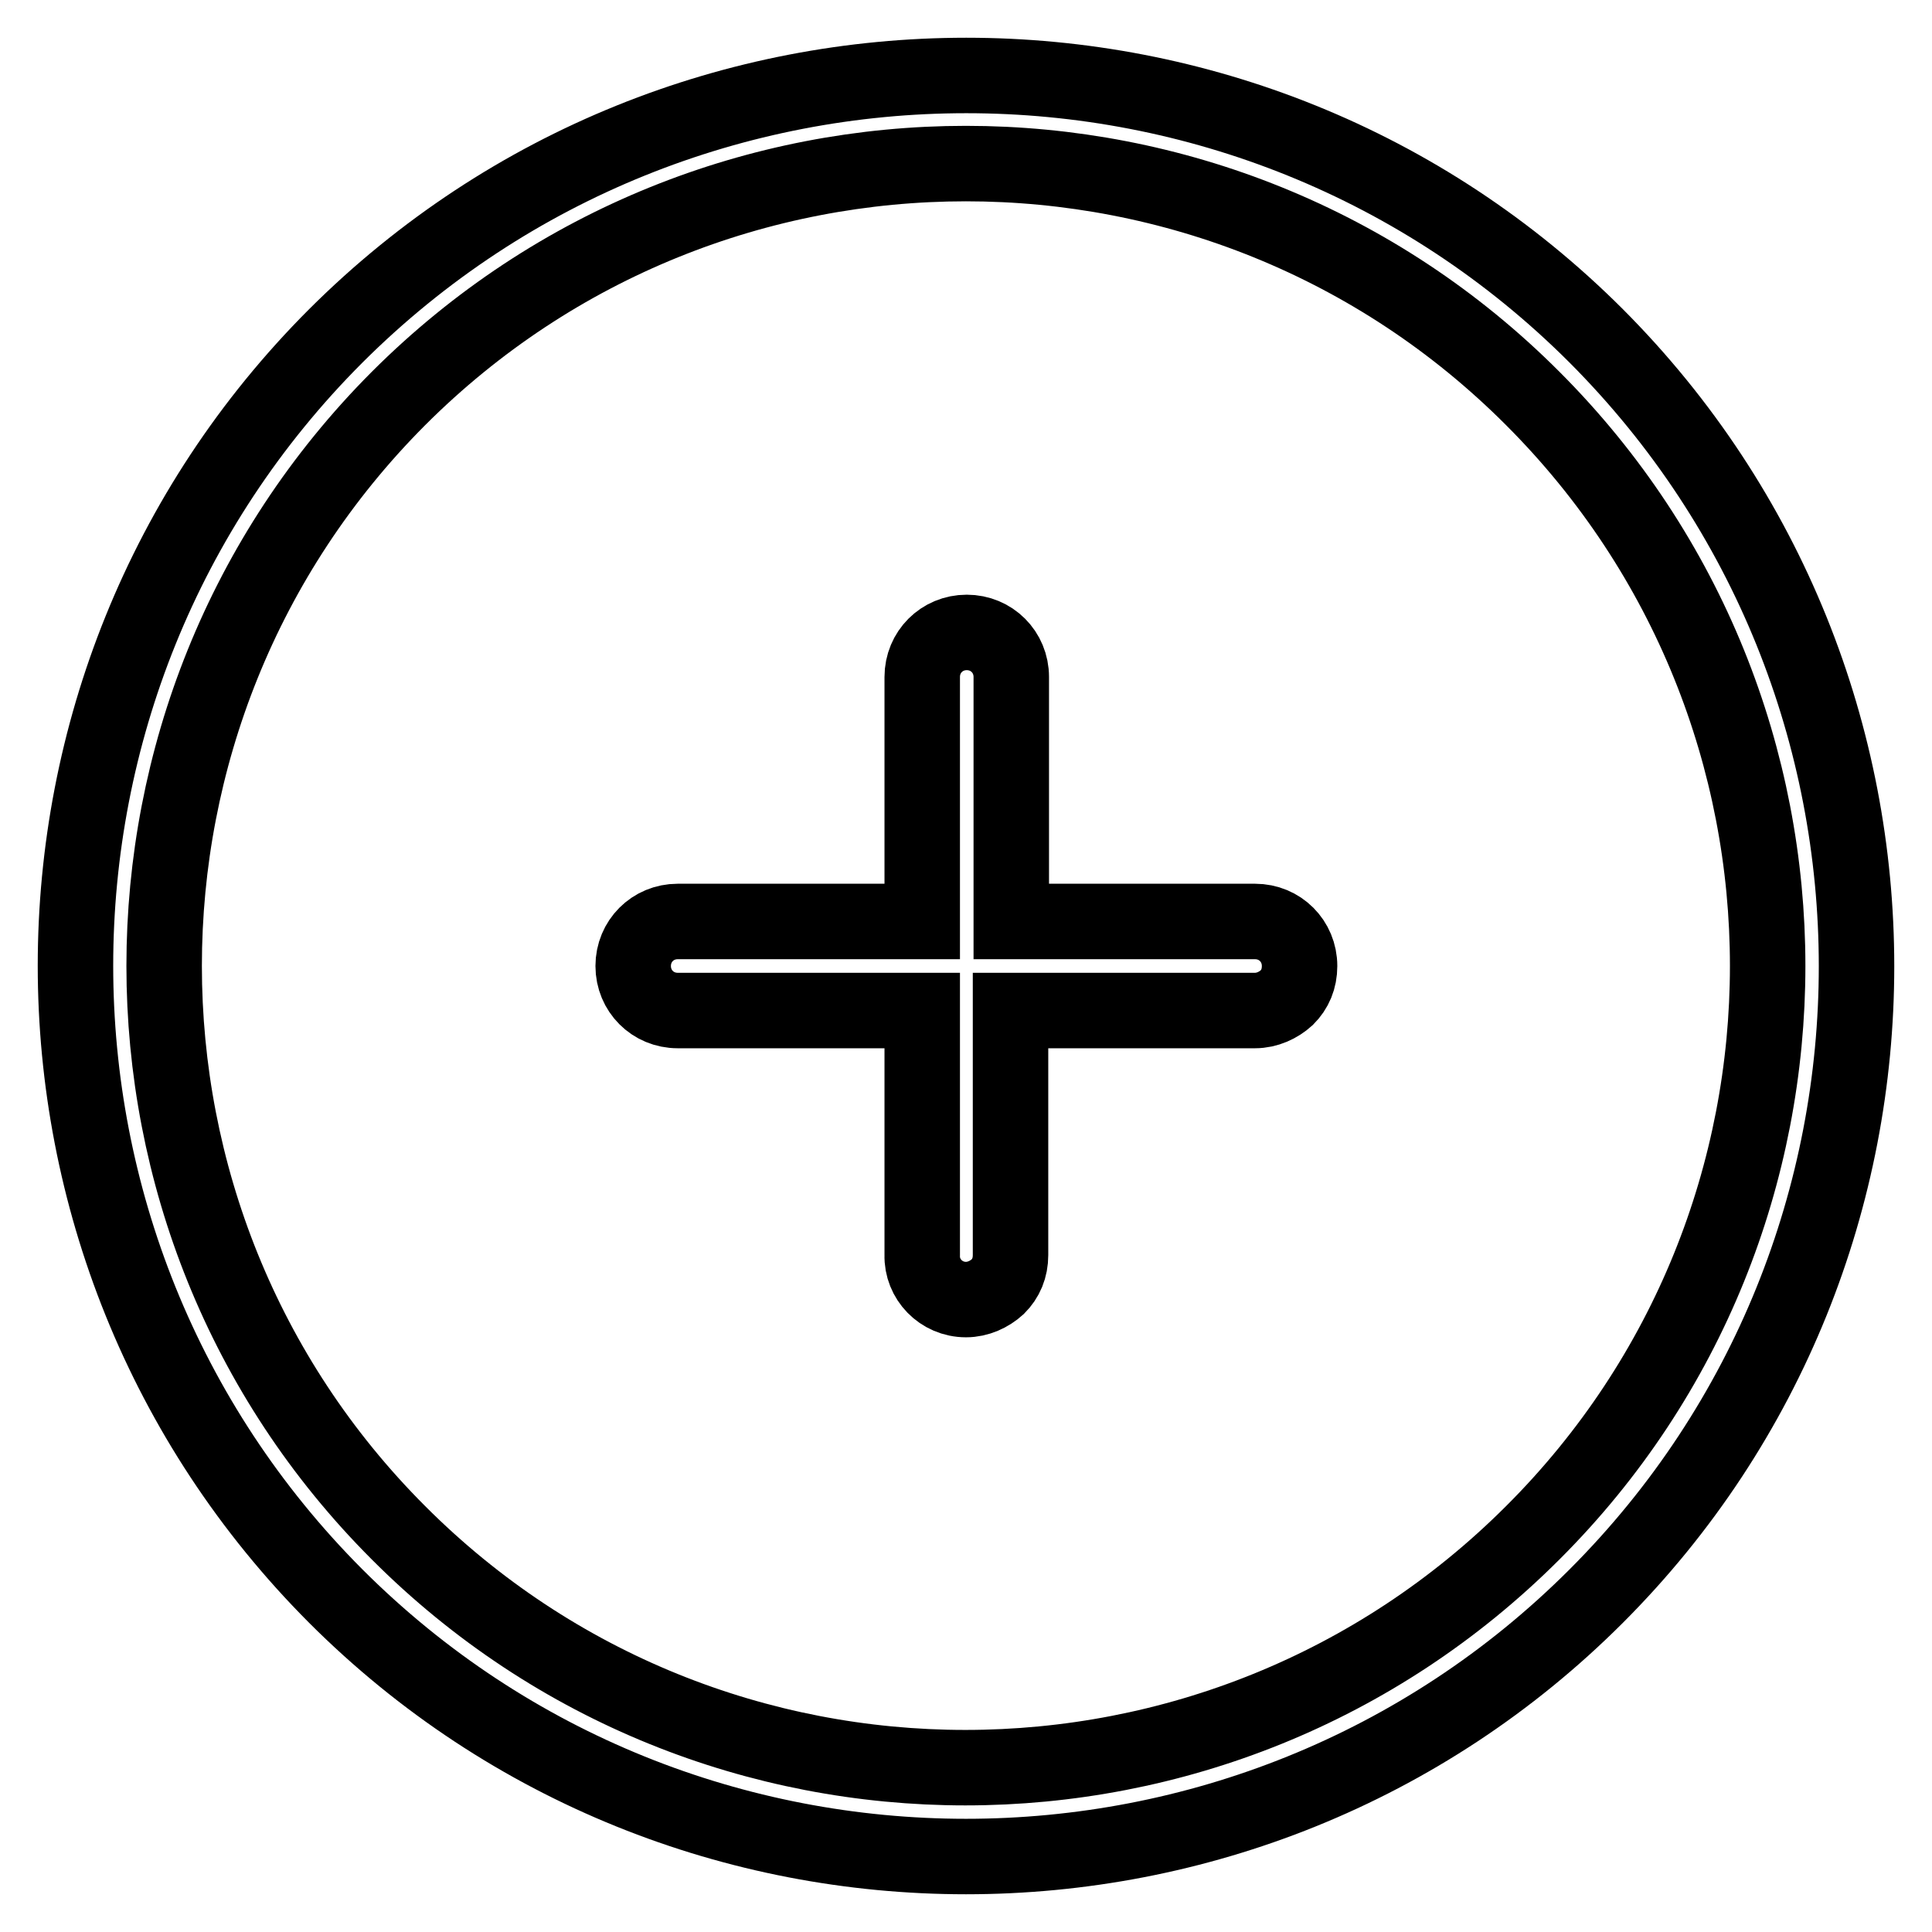 <?xml version="1.0" encoding="utf-8"?>
<!-- Svg Vector Icons : http://www.onlinewebfonts.com/icon -->
<!DOCTYPE svg PUBLIC "-//W3C//DTD SVG 1.1//EN" "http://www.w3.org/Graphics/SVG/1.1/DTD/svg11.dtd">
<svg version="1.1" xmlns="http://www.w3.org/2000/svg" xmlns:xlink="http://www.w3.org/1999/xlink" x="0px" y="0px" viewBox="0 0 256 256" enable-background="new 0 0 256 256" xml:space="preserve">
<g> <path stroke-width="10" fill-opacity="0" stroke="#000000"  d="M211.5,211.5c46-46,46-120.9,0-167c-46-46-120.9-46-167,0c-46,46-46,120.9,0,167 C90.5,257.5,165.5,257.5,211.5,211.5z M52.8,52.8c41.5-41.5,108.9-41.5,150.3,0c41.5,41.5,41.5,108.9,0,150.3 c-41.5,41.5-108.9,41.5-150.3,0C11.4,161.7,11.4,94.3,52.8,52.8z M128,172.2c1.6,0,3.1-0.7,4.2-1.7c1.1-1.1,1.7-2.5,1.7-4.2v-32.4 h32.4c1.6,0,3.1-0.7,4.2-1.7c1.1-1.1,1.7-2.5,1.7-4.2c0-3.3-2.6-5.9-5.9-5.9H134V89.7c0-3.3-2.6-5.9-5.9-5.9 c-3.3,0-5.9,2.6-5.9,5.9v32.4H89.8c-3.3,0-5.9,2.6-5.9,5.9c0,3.3,2.6,5.9,5.9,5.9h32.4v32.4C122.1,169.5,124.7,172.2,128,172.2 L128,172.2z"/></g>
</svg>